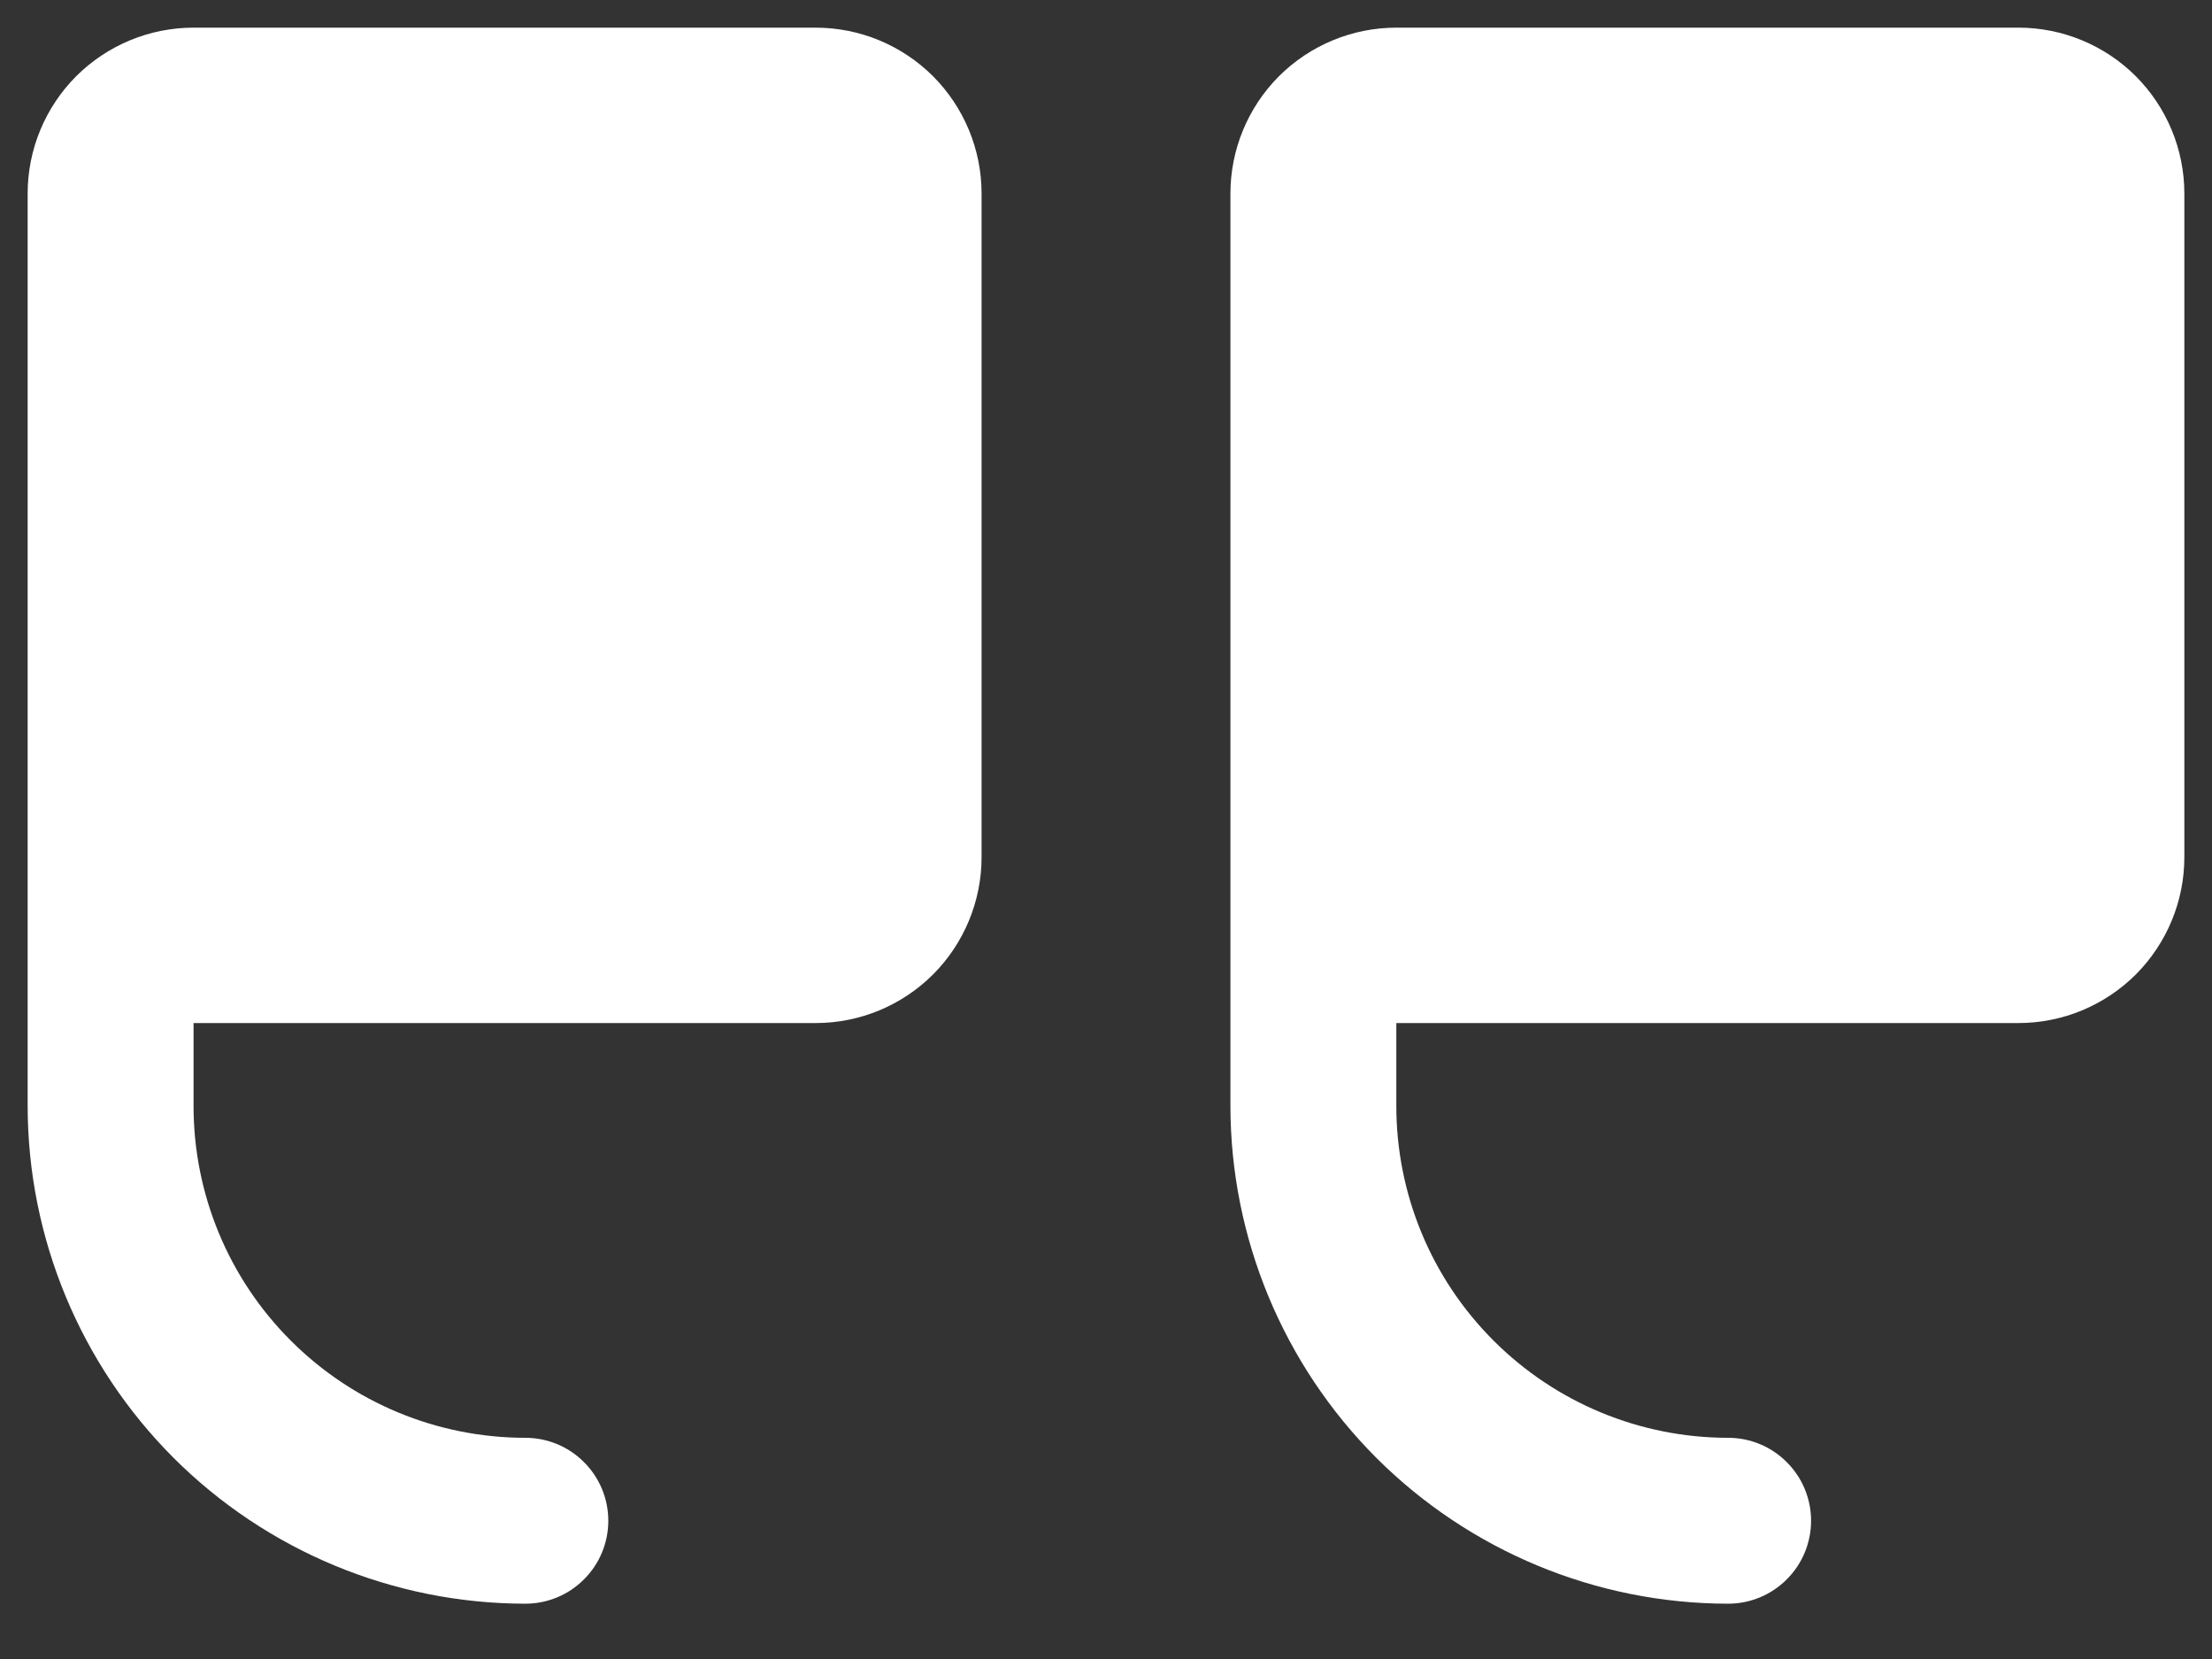 <svg width="20" height="15" viewBox="0 0 20 15" fill="none" xmlns="http://www.w3.org/2000/svg">
<rect x="0" y="0" width="20" height="15" fill="#333333" stroke="none"/>
<path d="M11.125 1.75V10C11.126 11.193 11.601 12.337 12.444 13.181C13.288 14.024 14.432 14.499 15.625 14.5C15.824 14.5 16.015 14.421 16.155 14.28C16.296 14.14 16.375 13.949 16.375 13.75C16.375 13.551 16.296 13.36 16.155 13.22C16.015 13.079 15.824 13 15.625 13C14.829 13 14.066 12.684 13.504 12.121C12.941 11.559 12.625 10.796 12.625 10V9.25H18.25C18.648 9.25 19.029 9.092 19.311 8.811C19.592 8.529 19.75 8.148 19.75 7.75V1.75C19.75 1.352 19.592 0.971 19.311 0.689C19.029 0.408 18.648 0.25 18.25 0.25H12.625C12.227 0.25 11.846 0.408 11.564 0.689C11.283 0.971 11.125 1.352 11.125 1.75ZM1.75 0.25H7.375C7.773 0.25 8.154 0.408 8.436 0.689C8.717 0.971 8.875 1.352 8.875 1.75V7.75C8.875 8.148 8.717 8.529 8.436 8.811C8.154 9.092 7.773 9.25 7.375 9.25H1.75V10C1.75 10.796 2.066 11.559 2.629 12.121C3.191 12.684 3.954 13 4.75 13C4.949 13 5.14 13.079 5.28 13.22C5.421 13.36 5.5 13.551 5.5 13.75C5.5 13.949 5.421 14.14 5.28 14.28C5.14 14.421 4.949 14.5 4.75 14.5C3.557 14.499 2.413 14.024 1.569 13.181C0.726 12.337 0.251 11.193 0.25 10V1.75C0.25 1.352 0.408 0.971 0.689 0.689C0.971 0.408 1.352 0.25 1.75 0.25Z" fill="white"/>
</svg>
